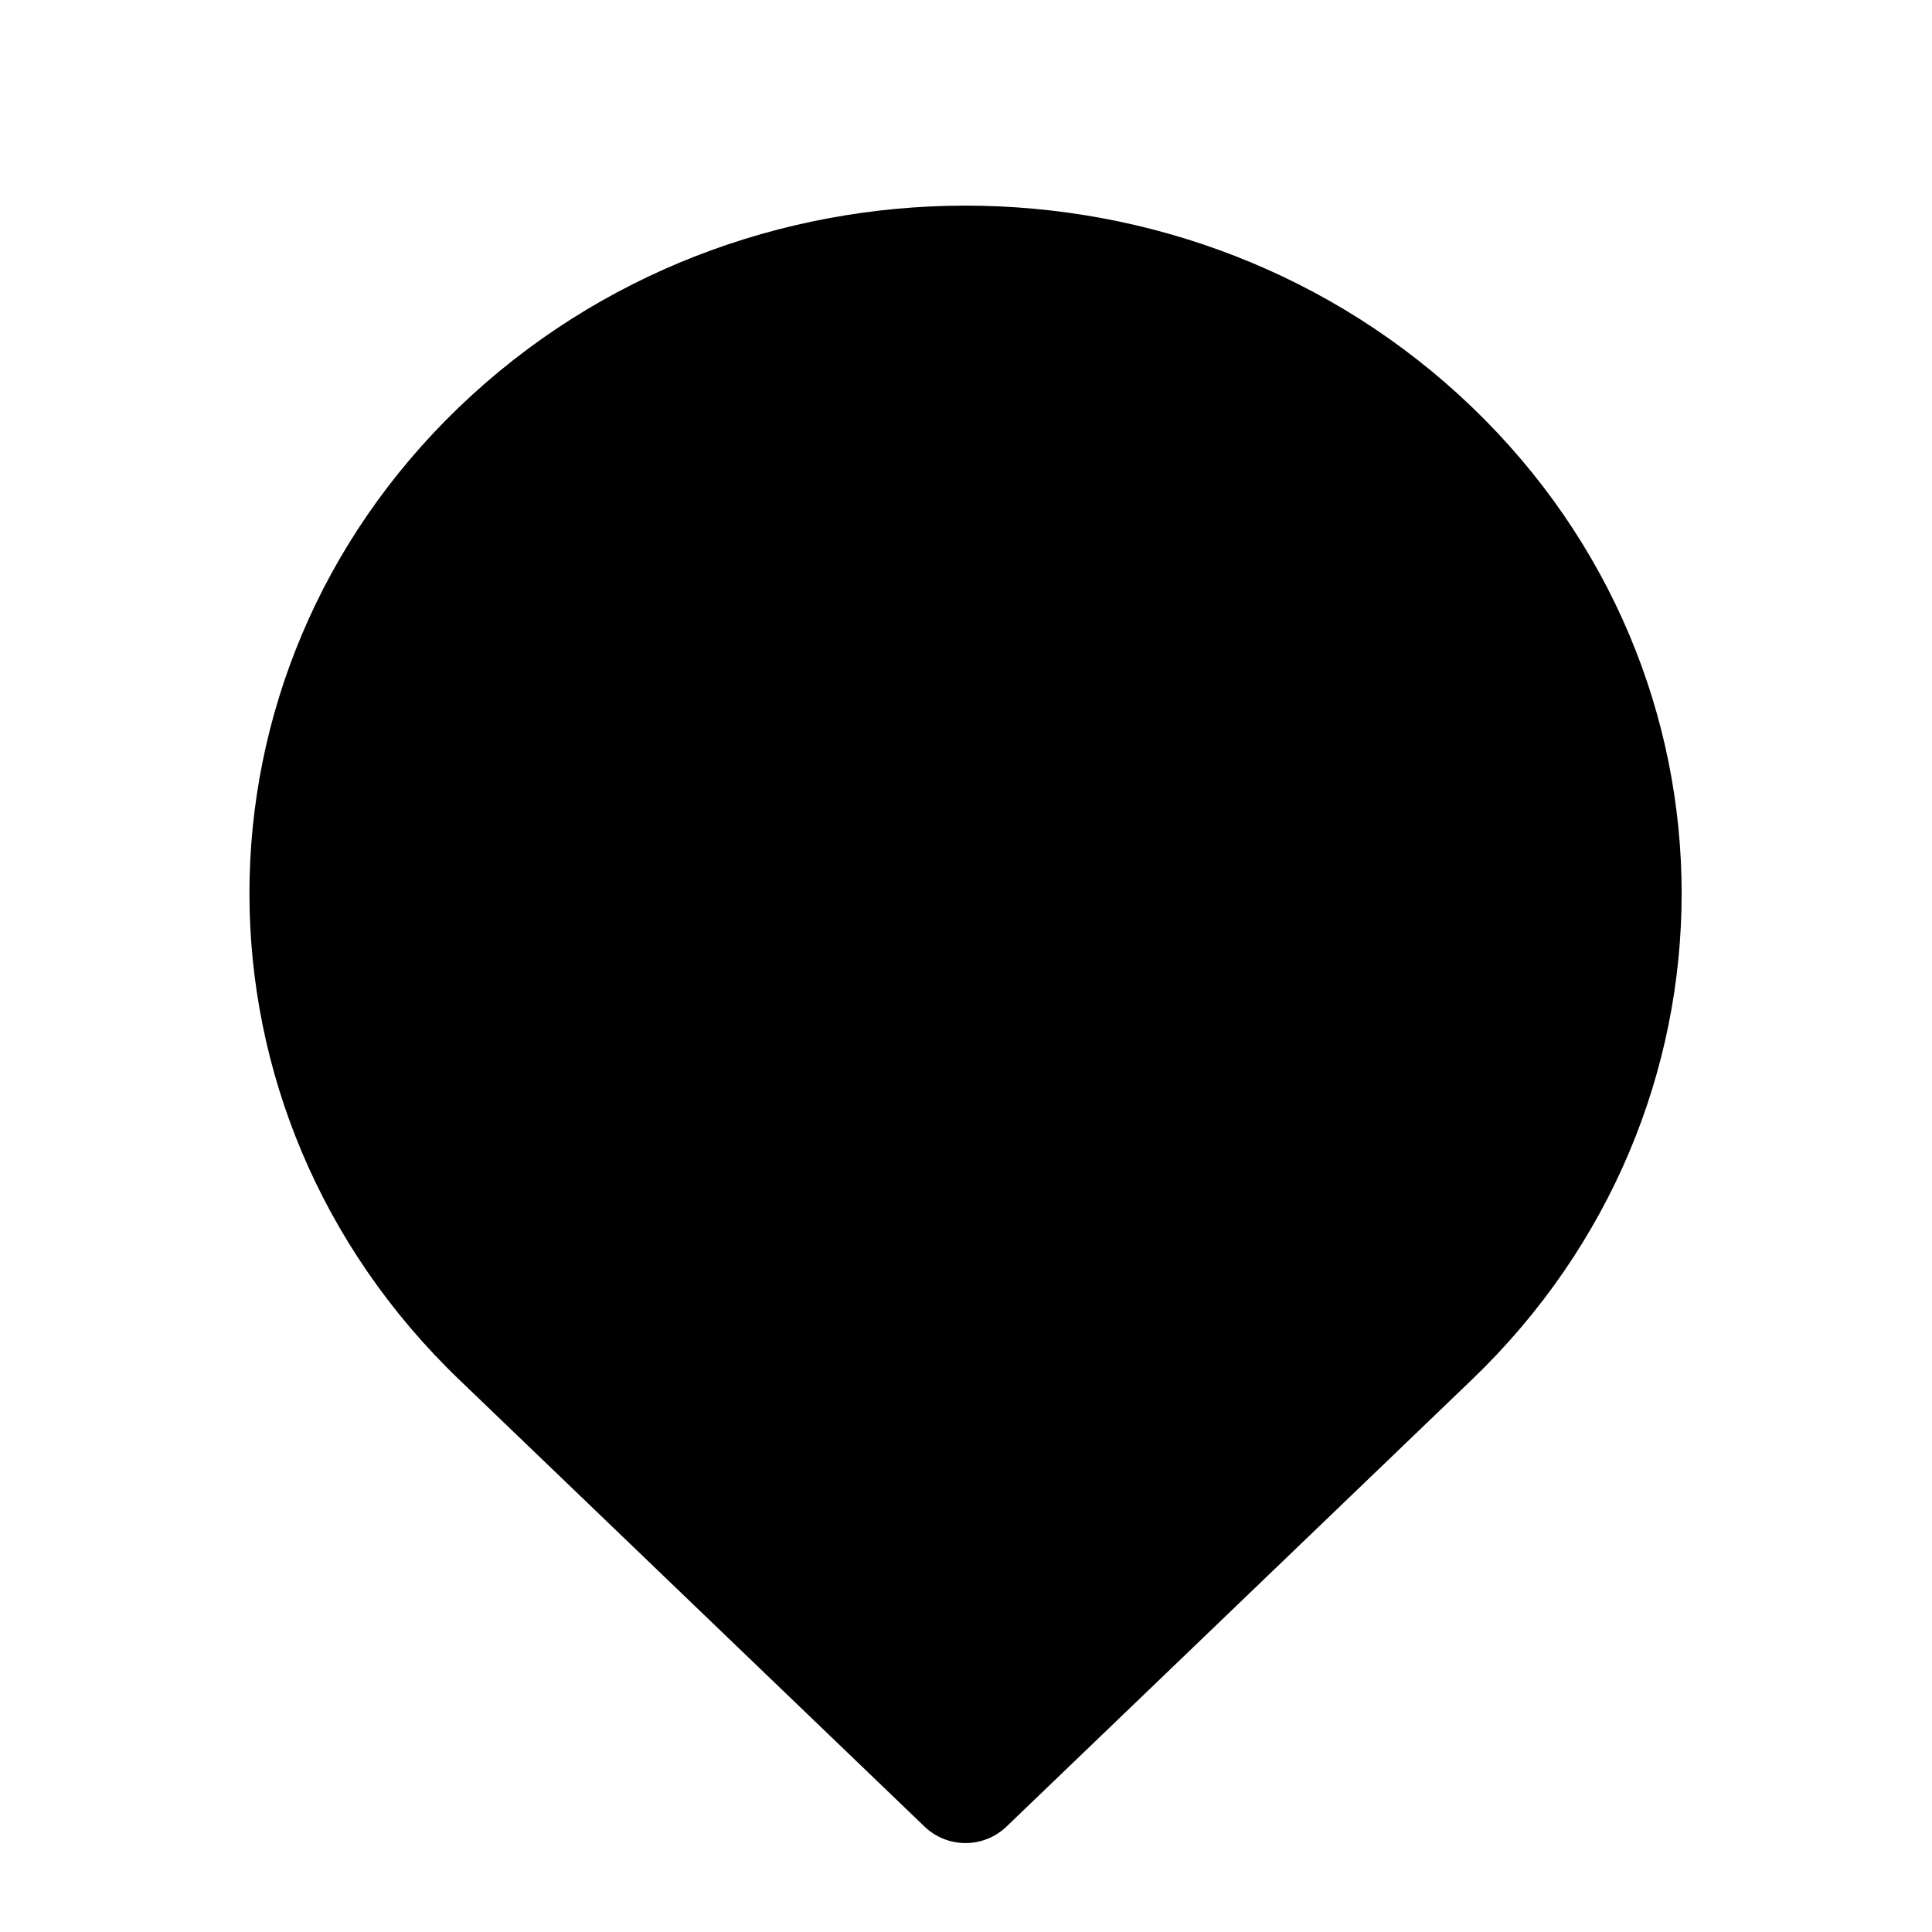 <svg width="180" height="180" viewBox="0 0 180 180" fill="none" xmlns="http://www.w3.org/2000/svg">
<g filter="url(#filter0_i_1949_14836)">
<path d="M137.134 34.922C111.079 9.903 68.836 9.903 42.781 34.922C16.726 59.95 16.726 100.519 42.781 125.538L86.126 167.169C88.271 169.23 91.636 169.23 93.781 167.17L137.134 125.538C163.189 100.519 163.189 59.95 137.134 34.922Z" fill="#F8D752" style="fill:#F8D752;fill:color(display-p3 0.973 0.843 0.322);fill-opacity:1;"/>
</g>
<path d="M76.058 78.033C76.058 74.927 78.547 72.408 81.618 72.408C84.688 72.408 87.178 74.927 87.178 78.033C87.178 81.14 84.688 83.658 81.618 83.658C78.547 83.658 76.058 81.14 76.058 78.033Z" fill="#2A2A2A" style="fill:#2A2A2A;fill:color(display-p3 0.166 0.166 0.166);fill-opacity:1;"/>
<path fill-rule="evenodd" clip-rule="evenodd" d="M89.14 94.908C81.915 94.908 76.058 100.834 76.058 108.143V115.423C76.058 122.732 81.915 128.658 89.14 128.658H90.775C98 128.658 103.857 122.733 103.857 115.423V108.143C103.857 100.834 98 94.908 90.775 94.908H89.14ZM83.008 114.596C82.24 114.596 81.618 115.225 81.618 116.002C81.618 119.885 84.729 123.033 88.568 123.033H91.347C95.186 123.033 98.297 119.885 98.297 116.002C98.297 115.225 97.675 114.596 96.907 114.596H83.008Z" fill="#2A2A2A" style="fill:#2A2A2A;fill:color(display-p3 0.166 0.166 0.166);fill-opacity:1;"/>
<path d="M98.297 72.408C95.227 72.408 92.737 74.927 92.737 78.033C92.737 81.14 95.227 83.658 98.297 83.658C101.368 83.658 103.857 81.14 103.857 78.033C103.857 74.927 101.368 72.408 98.297 72.408Z" fill="#2A2A2A" style="fill:#2A2A2A;fill:color(display-p3 0.166 0.166 0.166);fill-opacity:1;"/>
<path fill-rule="evenodd" clip-rule="evenodd" d="M48.259 130.799L42.781 125.538C42.753 125.512 42.726 125.485 42.699 125.459V65.892L89.262 35.846L116.559 53.46V40.242H137.216V125.459C137.189 125.485 137.162 125.512 137.134 125.538L131.656 130.798V70.405L89.262 43.048L48.259 69.507V130.799ZM131.314 62.981L122.461 57.268V46.356H131.314V62.981Z" fill="#2A2A2A" style="fill:#2A2A2A;fill:color(display-p3 0.166 0.166 0.166);fill-opacity:1;"/>
<defs>
<filter id="filter0_i_1949_14836" x="23.239" y="16.158" width="133.436" height="155.557" filterUnits="userSpaceOnUse" color-interpolation-filters="sRGB">
<feFlood flood-opacity="0" result="BackgroundImageFix"/>
<feBlend mode="normal" in="SourceGraphic" in2="BackgroundImageFix" result="shape"/>
<feColorMatrix in="SourceAlpha" type="matrix" values="0 0 0 0 0 0 0 0 0 0 0 0 0 0 0 0 0 0 127 0" result="hardAlpha"/>
<feOffset dy="3"/>
<feGaussianBlur stdDeviation="1.5"/>
<feComposite in2="hardAlpha" operator="arithmetic" k2="-1" k3="1"/>
<feColorMatrix type="matrix" values="0 0 0 0 0.868 0 0 0 0 0.417 0 0 0 0 0 0 0 0 0.05 0"/>
<feBlend mode="normal" in2="shape" result="effect1_innerShadow_1949_14836"/>
</filter>
</defs>
</svg>
